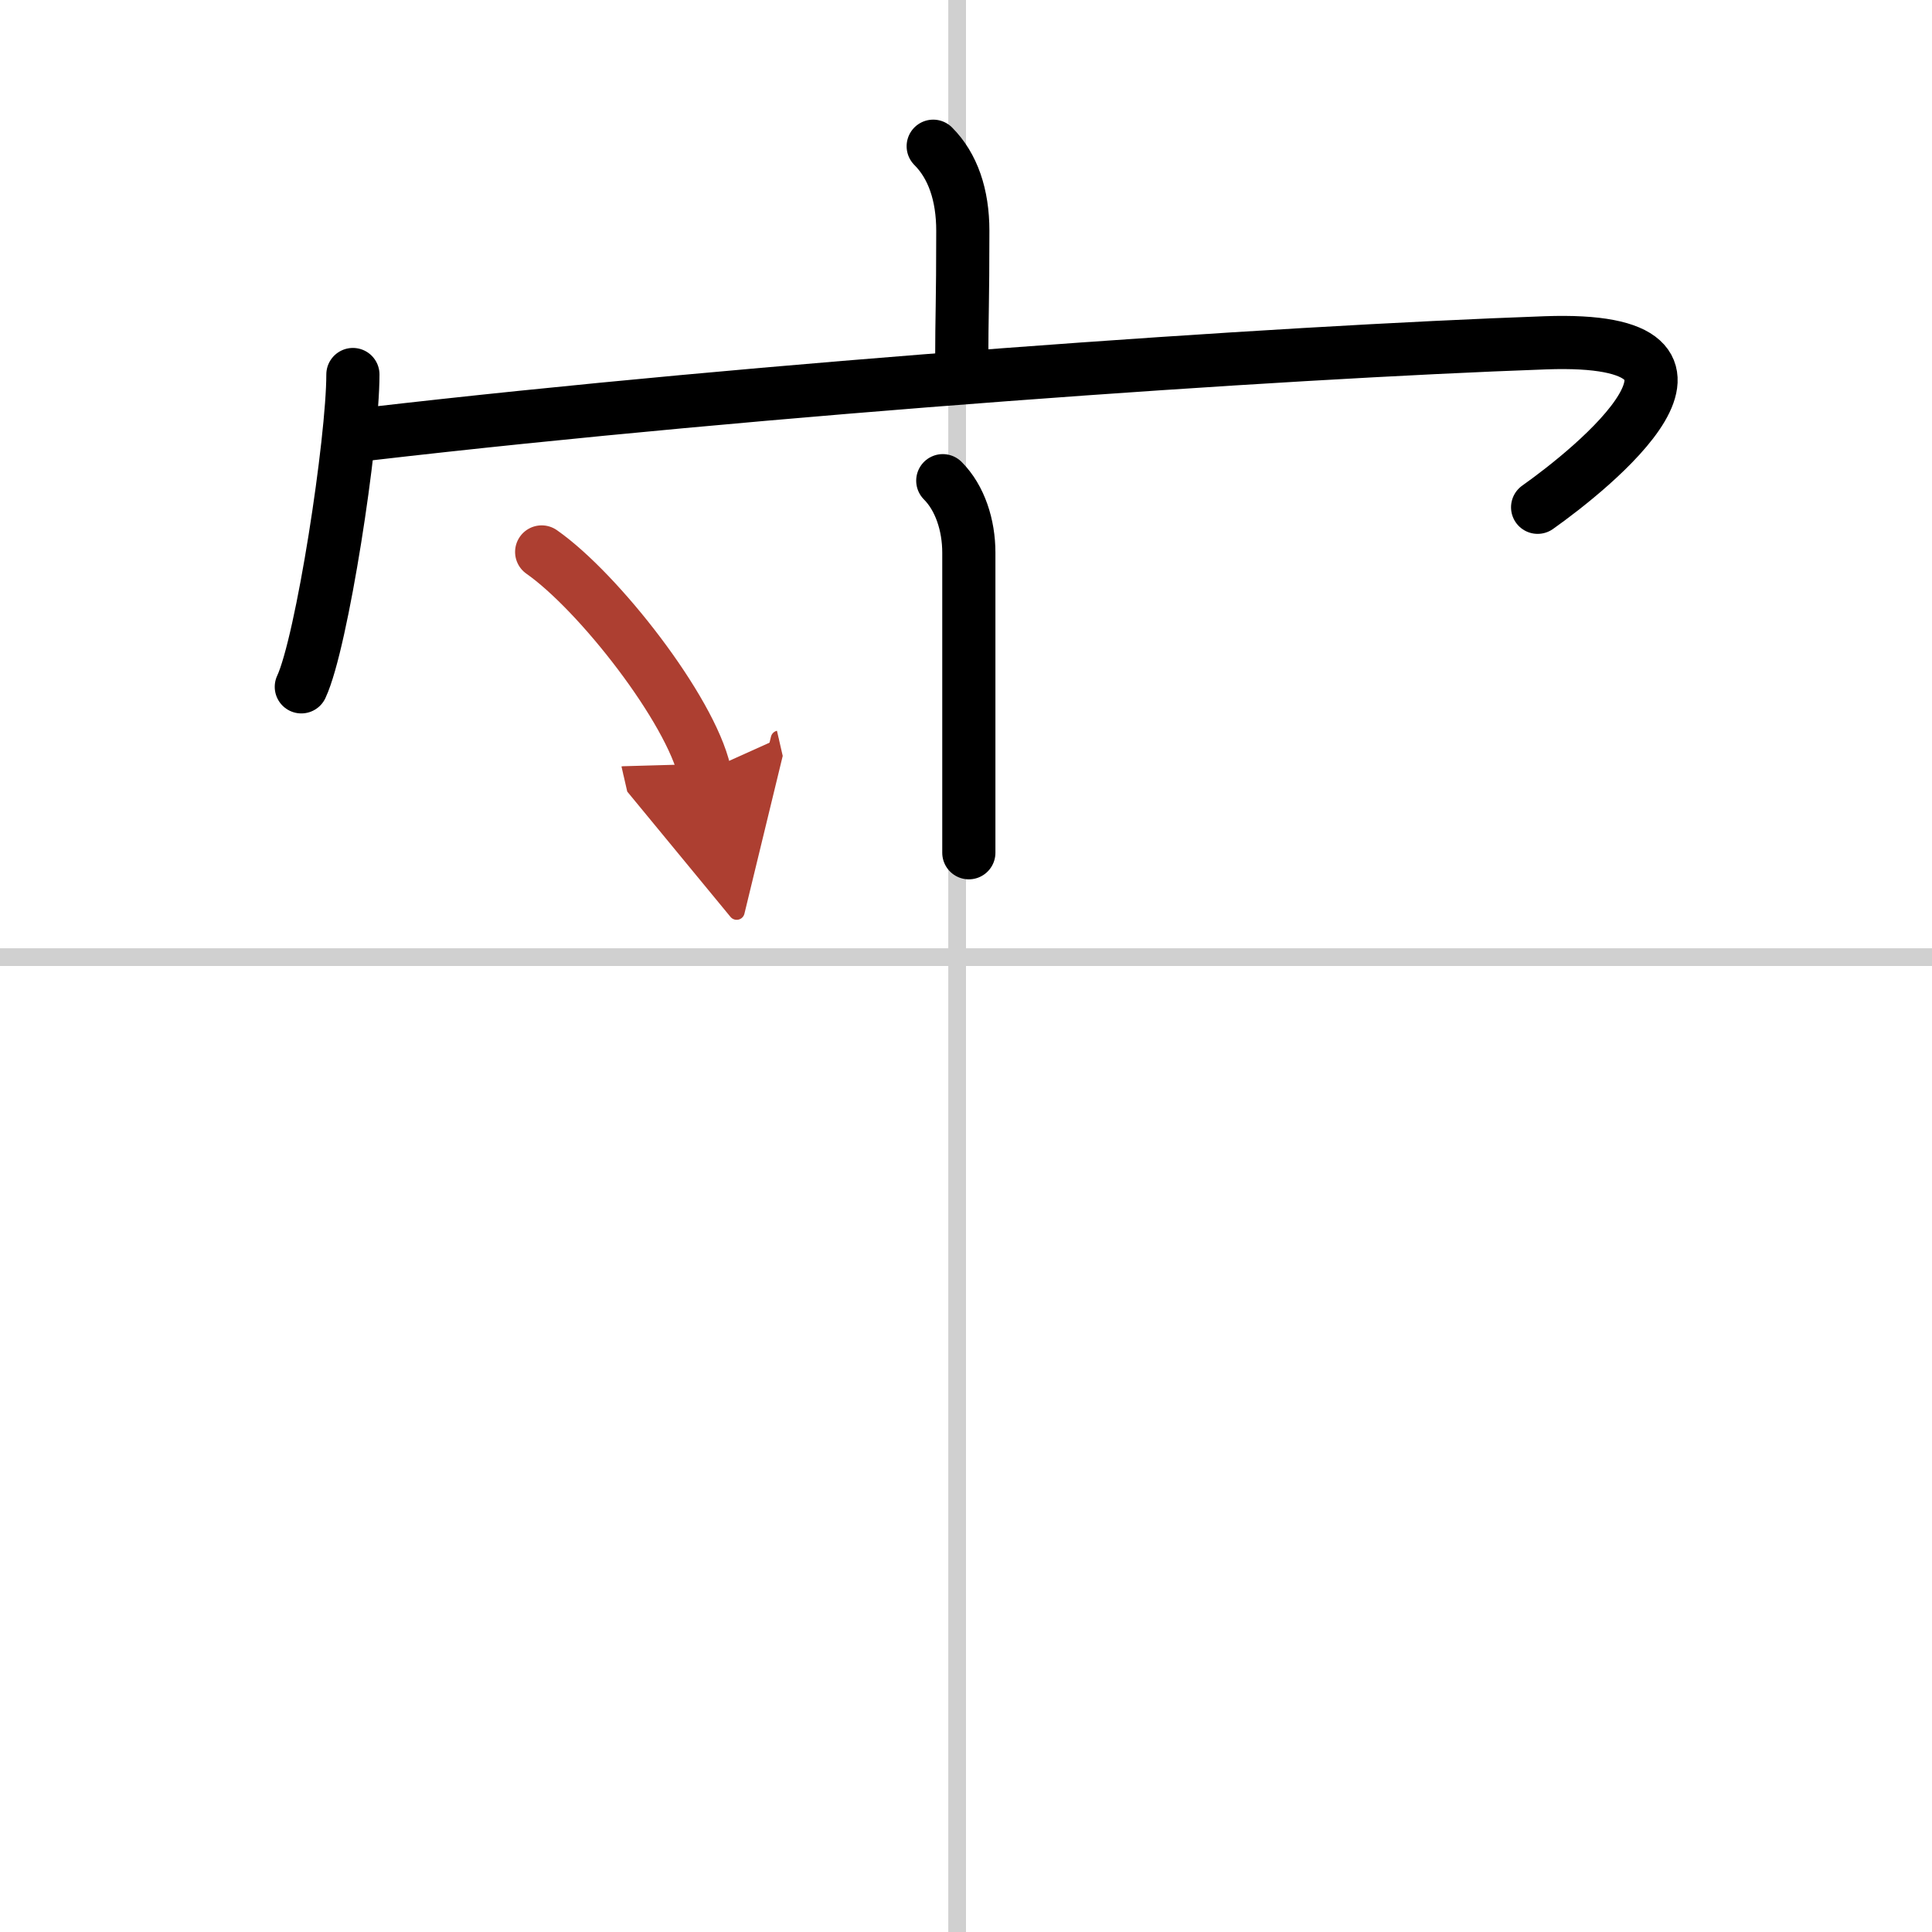 <svg width="400" height="400" viewBox="0 0 109 109" xmlns="http://www.w3.org/2000/svg"><defs><marker id="a" markerWidth="4" orient="auto" refX="1" refY="5" viewBox="0 0 10 10"><polyline points="0 0 10 5 0 10 1 5" fill="#ad3f31" stroke="#ad3f31"/></marker></defs><g fill="none" stroke="#000" stroke-linecap="round" stroke-linejoin="round" stroke-width="3"><rect width="100%" height="100%" fill="#fff" stroke="#fff"/><line x1="54" x2="54" y2="109" stroke="#d0d0d0" stroke-width="1"/><line x2="109" y1="54" y2="54" stroke="#d0d0d0" stroke-width="1"/><path d="m52.65 8.25c1.11 1.11 1.67 2.75 1.67 4.77 0 4.1-0.06 4.87-0.06 7.23"/><path d="m19.91 21.13c0 3.74-1.74 15.12-2.91 17.62"/><path d="M20.74,24.49C43.25,21.88,72,19.88,87.2,19.34c12.06-0.43,2.55,7.16-0.45,9.28"/><path d="m53.19 27.12c0.97 0.97 1.47 2.51 1.47 4.06v16.93"/><path d="m30.56 31.14c3.24 2.27 8.38 8.88 9.19 12.41" marker-end="url(#a)" stroke="#ad3f31"/></g></svg>
